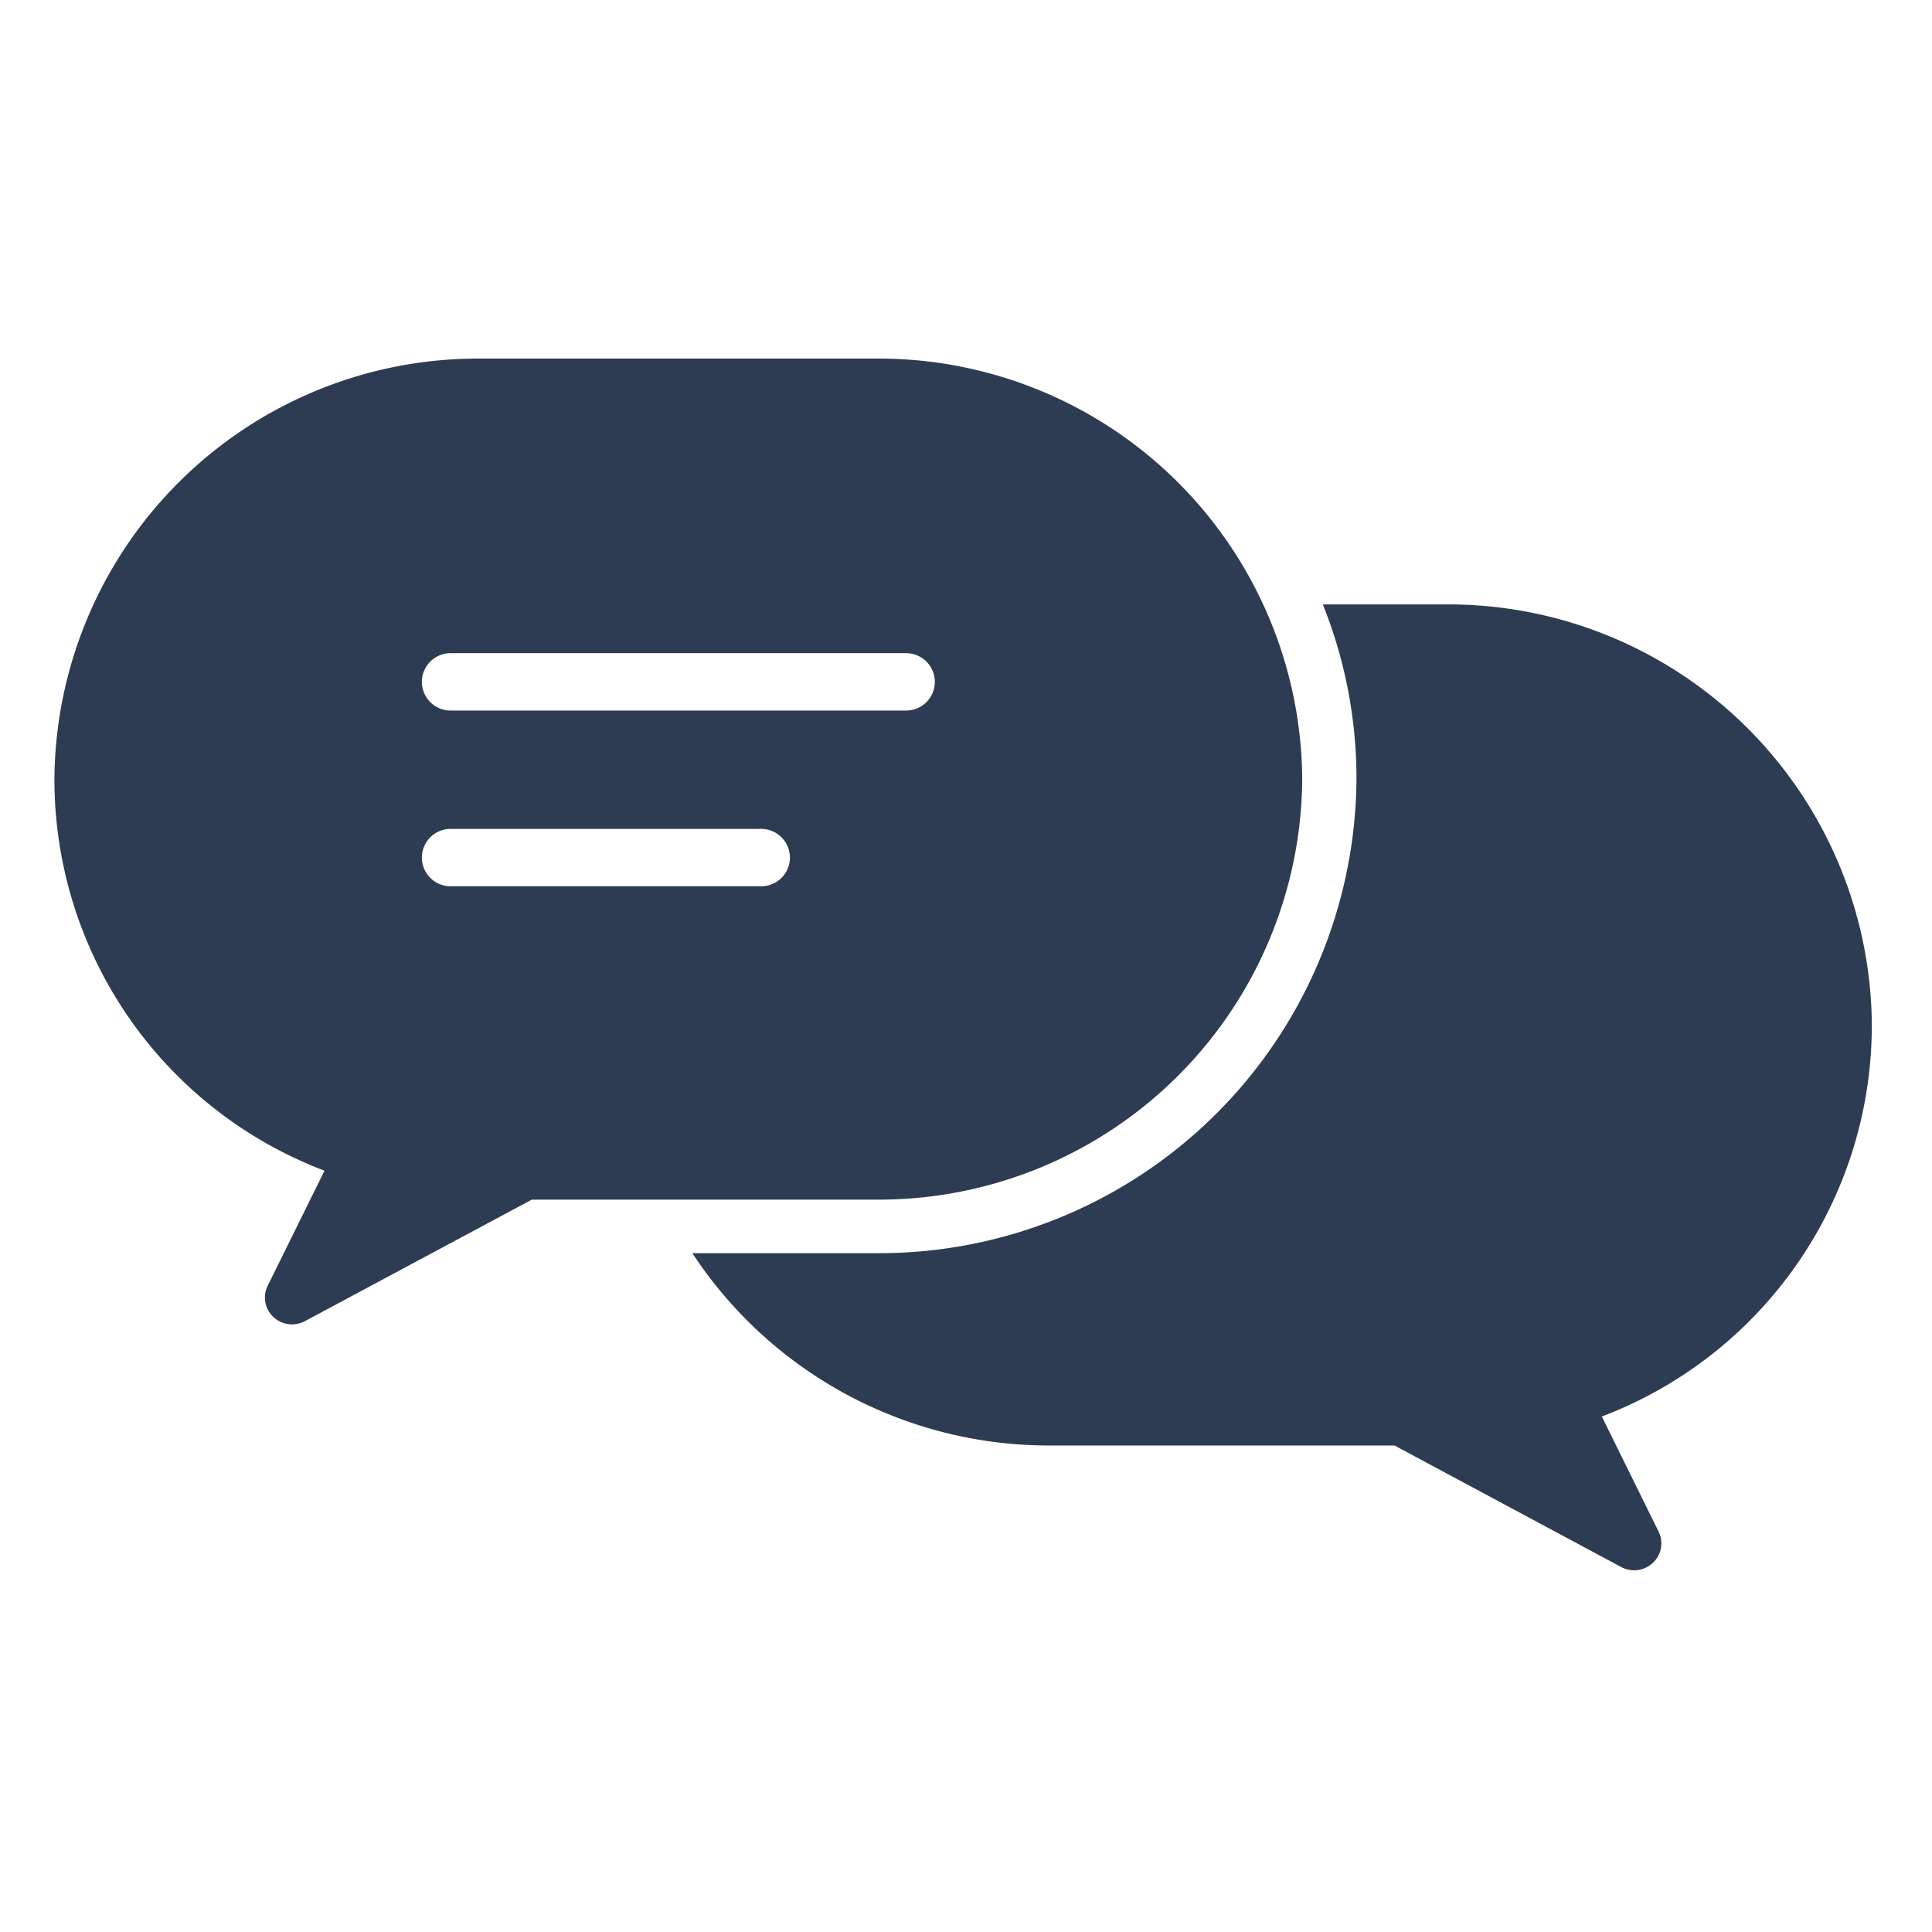 <svg xmlns="http://www.w3.org/2000/svg" width="71" height="71"><defs><clipPath id="a"><path fill="none" d="M.371 0h71v71h-71z" data-name="長方形 6949"/></clipPath><clipPath id="b"><path fill="#2d3c53" d="M0 0h66.789v44.529H0z" data-name="長方形 6948"/></clipPath></defs><g clip-path="url(#a)" data-name="マスクグループ 293" transform="translate(-.371)"><g data-name="グループ 52369"><g fill="#2d3c53" clip-path="url(#b)" data-name="グループ 52368" transform="translate(2.371 13.178)"><path d="M30.219 0H15.637A15.564 15.564 0 0 0 0 15.453a15.378 15.378 0 0 0 9.925 14.391l-2.088 4.231a.972.972 0 0 0 .208 1.143 1 1 0 0 0 1.165.153l8.333-4.463h12.676a15.563 15.563 0 0 0 15.637-15.455A15.563 15.563 0 0 0 30.219 0m-4.244 19.392H14.558a1.054 1.054 0 1 1 0-2.108h11.417a1.054 1.054 0 1 1 0 2.108m5.325-6.458H14.558a1.054 1.054 0 1 1 0-2.108H31.3a1.054 1.054 0 1 1 0 2.108" data-name="パス 107121"/><path d="M66.789 24.488A15.563 15.563 0 0 0 51.153 9.034h-4.54a17.179 17.179 0 0 1 1.237 6.416 17.547 17.547 0 0 1-17.631 17.426h-6.775a15.674 15.674 0 0 0 13.126 7.067h12.676l8.335 4.468a1.005 1.005 0 0 0 1.165-.158.977.977 0 0 0 .207-1.144l-2.087-4.231a15.376 15.376 0 0 0 9.922-14.39" data-name="パス 107122"/></g></g></g></svg>